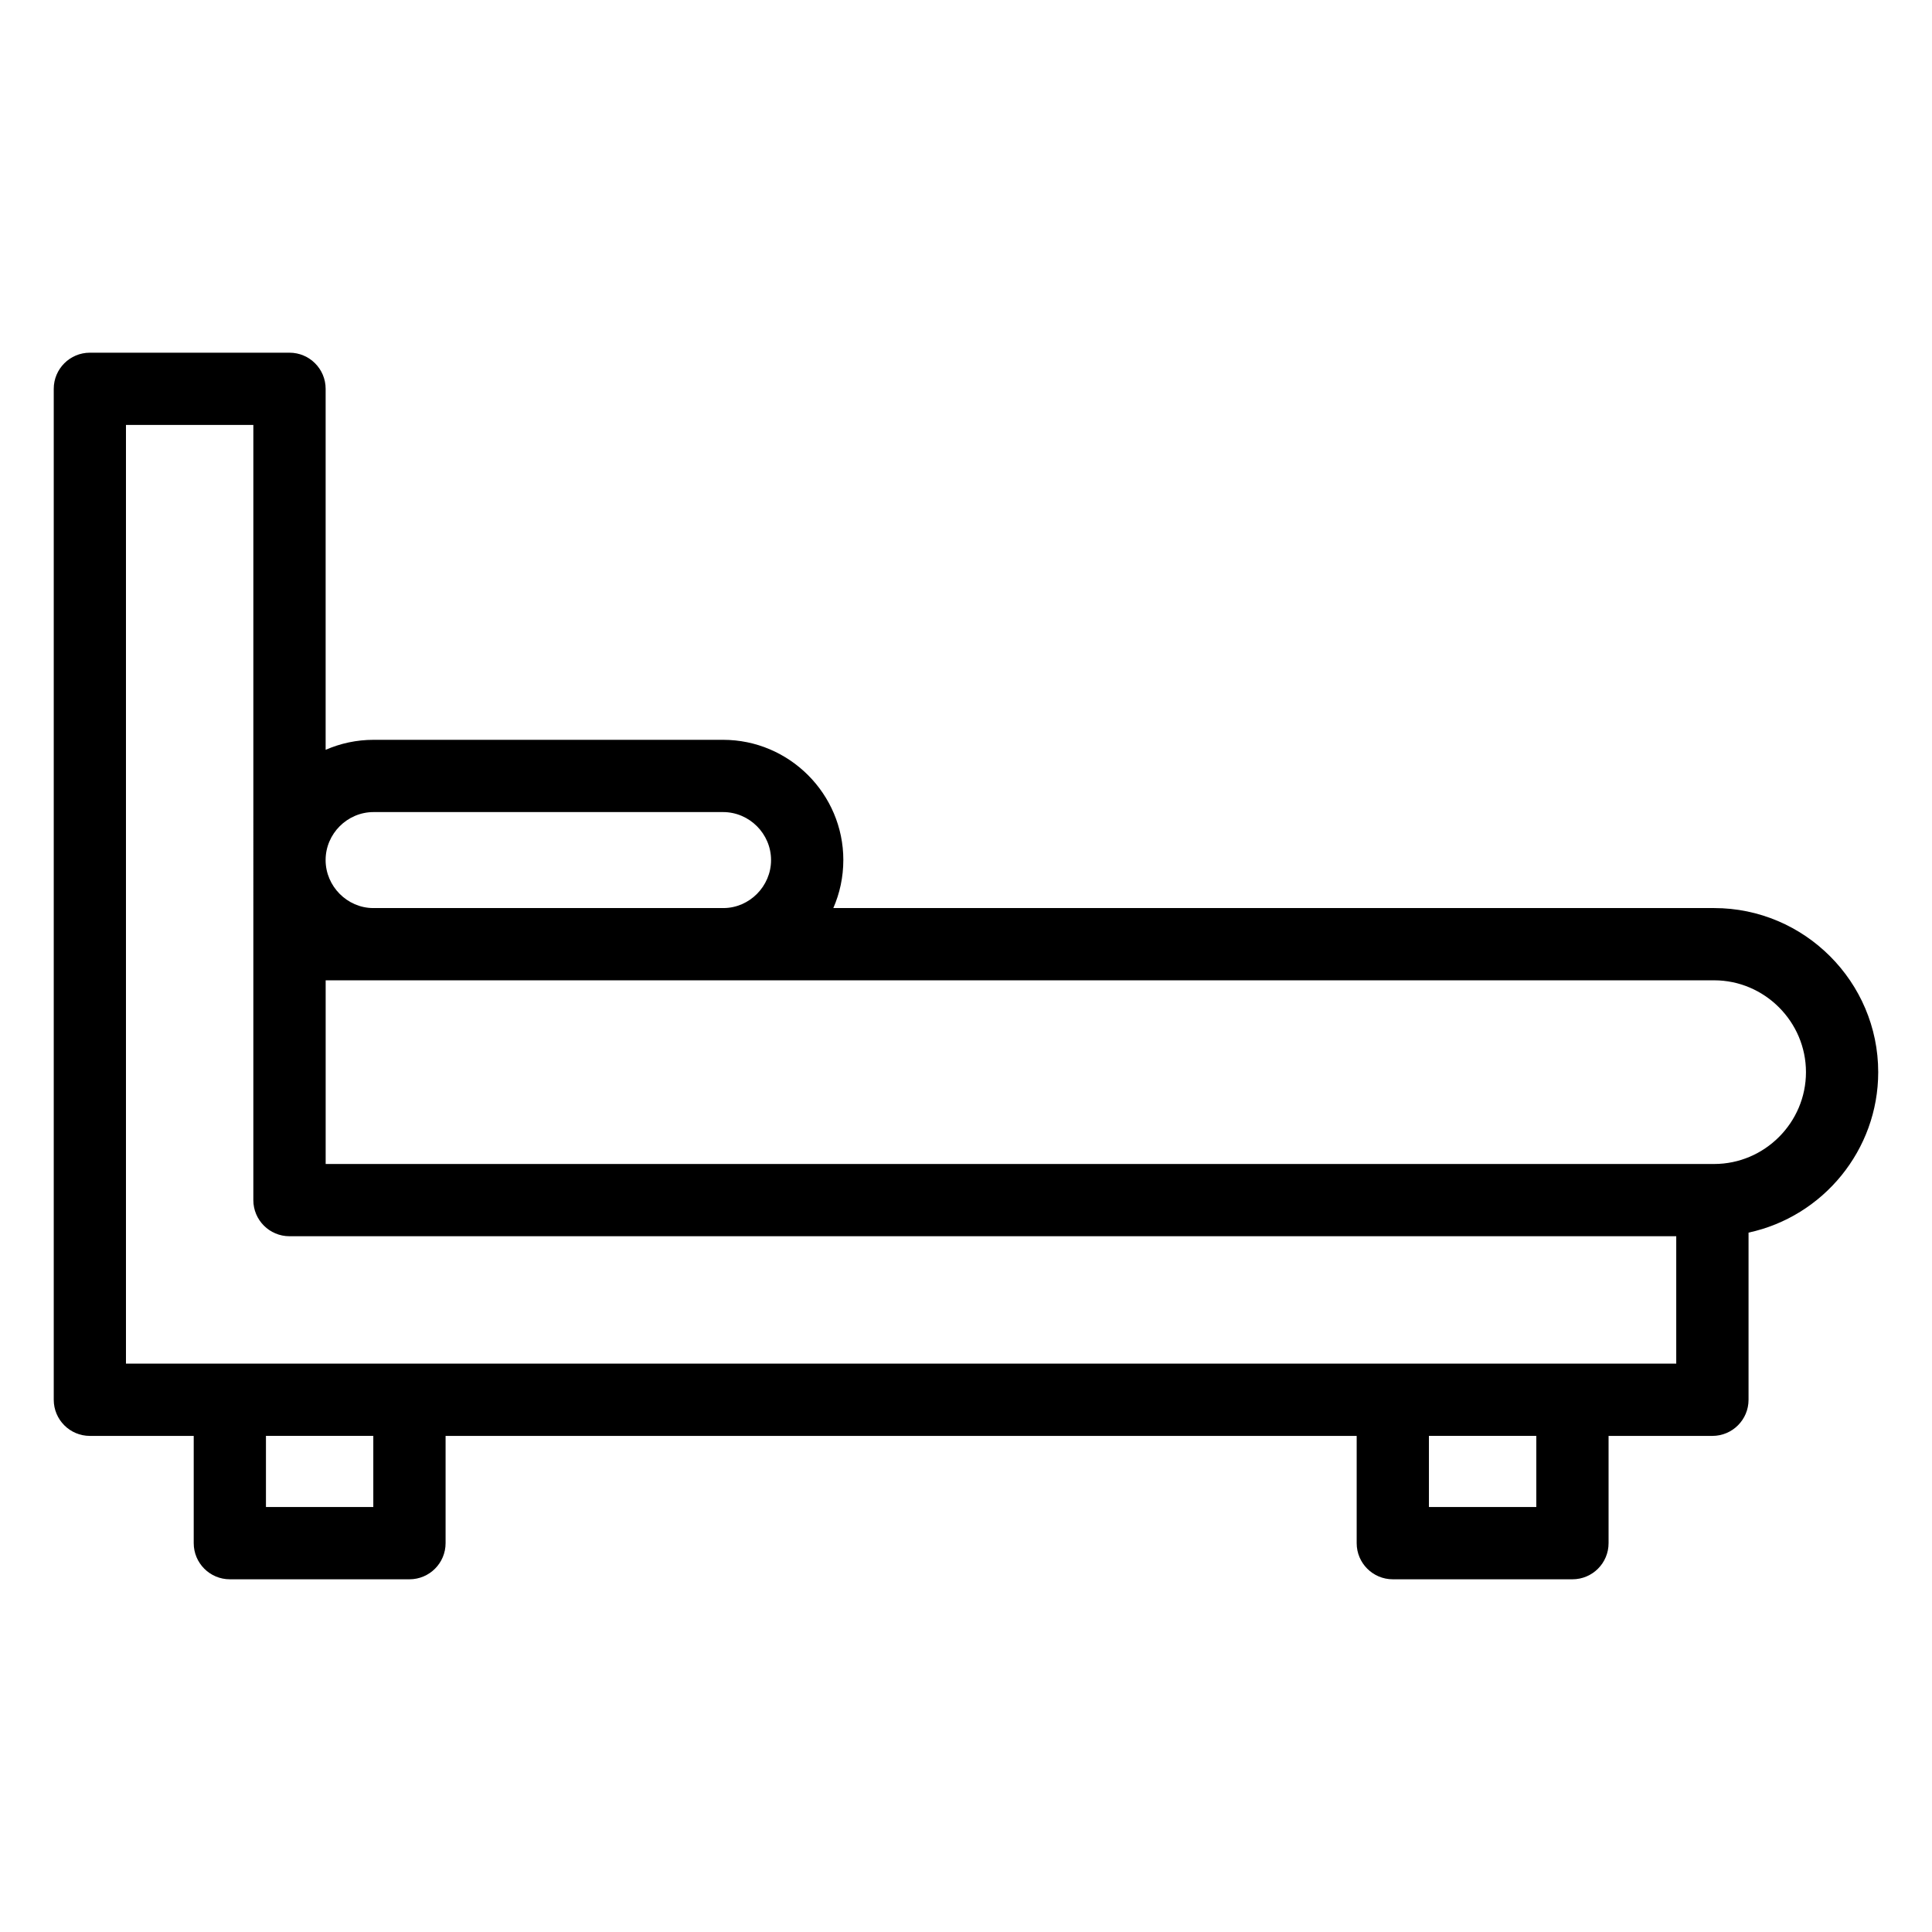 <?xml version="1.0" encoding="UTF-8"?>
<!-- Uploaded to: SVG Repo, www.svgrepo.com, Generator: SVG Repo Mixer Tools -->
<svg fill="#000000" width="800px" height="800px" version="1.1" viewBox="144 144 512 512" xmlns="http://www.w3.org/2000/svg">
 <path d="m622.6 428.13c0-13.363-10.969-24.336-24.336-24.336h-367.96v48.676h367.96c13.371 0 24.336-10.969 24.336-24.336zm-255.11-56.207c0 4.516-0.945 8.824-2.652 12.723h233.42c23.938 0 43.488 19.547 43.488 43.488 0 20.637-14.602 38.27-34.363 42.523v44.297c0 5.289-4.289 9.574-9.574 9.574h-27.52v28.426c0 5.285-4.289 9.574-9.574 9.574h-47.605c-5.285 0-9.574-4.289-9.574-9.574v-28.426h-241.45v28.426c0 5.285-4.285 9.574-9.574 9.574h-47.598c-5.289 0-9.574-4.289-9.574-9.574v-28.426h-27.52c-5.289 0-9.574-4.285-9.574-9.574v-267.91c0-5.285 4.285-9.574 9.574-9.574h52.906c5.285 0 9.574 4.289 9.574 9.574v95.668c3.898-1.707 8.207-2.652 12.715-2.652h92.609c17.547 0 31.871 14.324 31.871 31.863zm-137.2 0c0 6.949 5.723 12.68 12.555 12.723h92.938c6.832-0.043 12.555-5.773 12.555-12.715 0-6.981-5.742-12.723-12.723-12.723h-92.609c-6.973 0-12.715 5.742-12.715 12.715zm292.39 152.6v18.852h28.457v-18.852zm-308.2 0v18.852h28.449v-18.852zm-3.34-267.91h-33.758v248.76h410.84v-33.758h-367.51c-5.289 0-9.574-4.285-9.574-9.574z"/>
</svg>